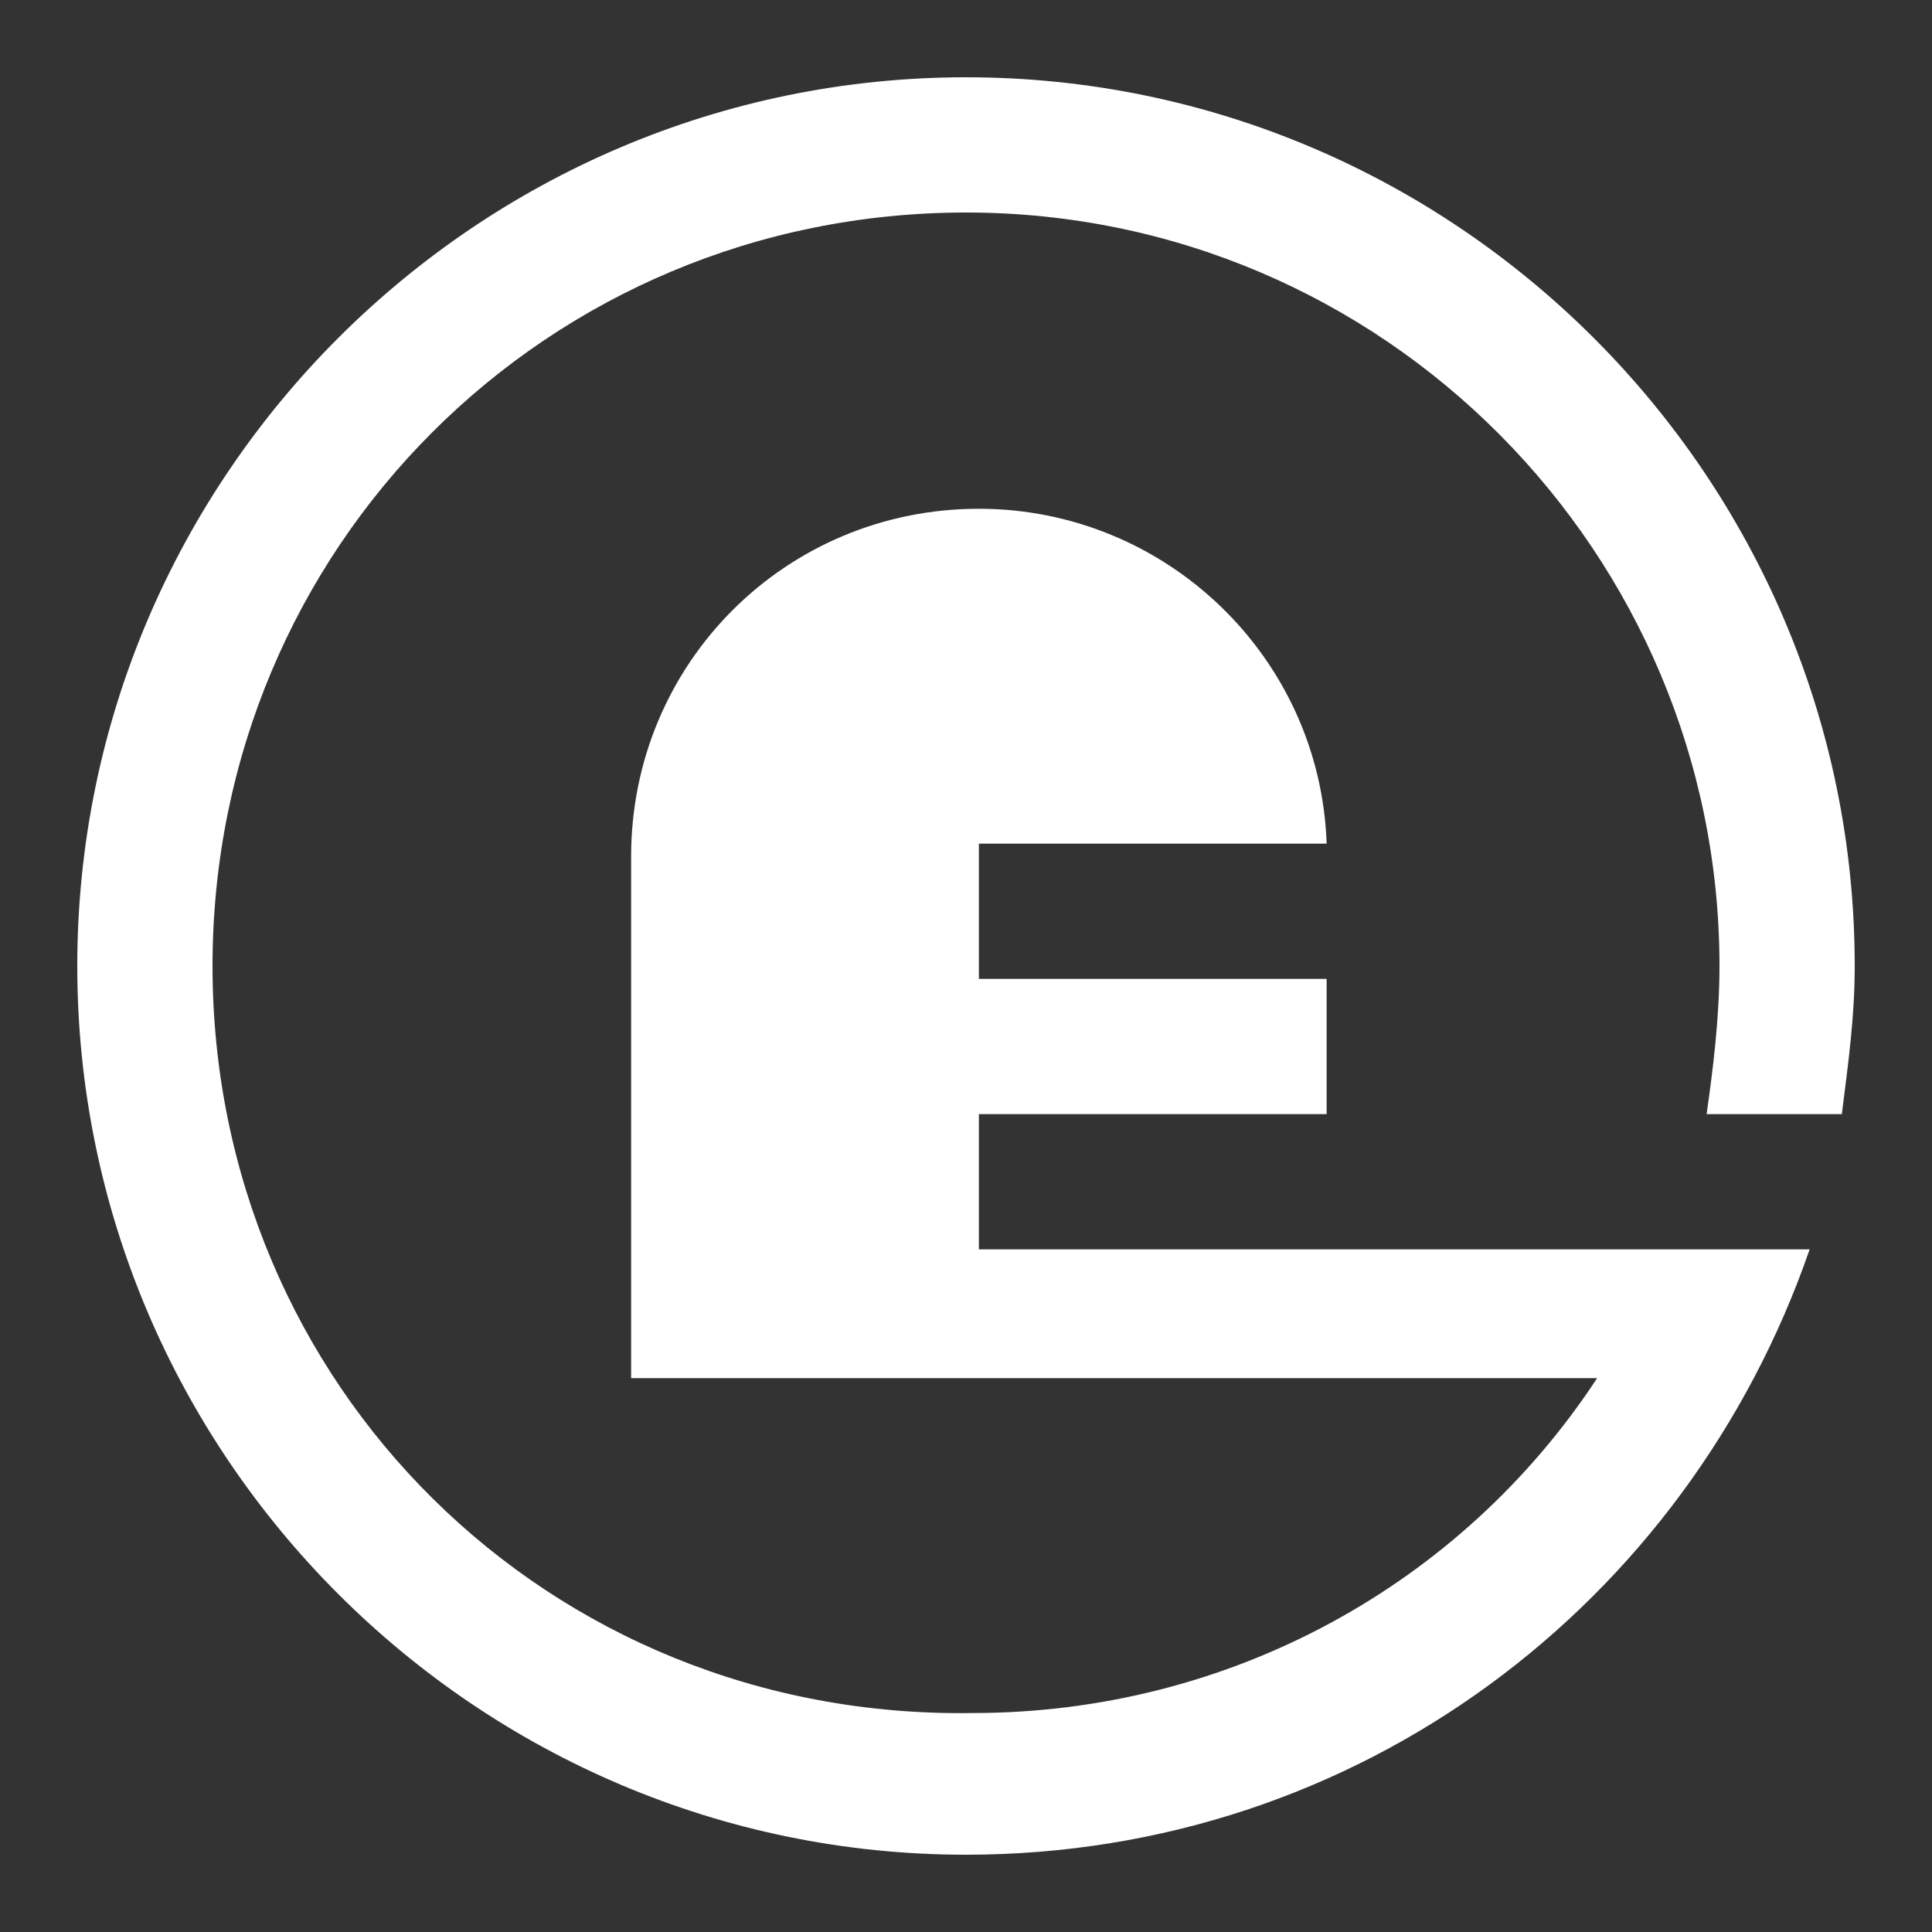 <?xml version="1.0" encoding="UTF-8"?> <!-- Generator: Adobe Illustrator 20.1.0, SVG Export Plug-In . SVG Version: 6.00 Build 0) --> <svg xmlns="http://www.w3.org/2000/svg" xmlns:xlink="http://www.w3.org/1999/xlink" id="Layer_1" x="0px" y="0px" viewBox="0 0 30 30" style="enable-background:new 0 0 30 30;" xml:space="preserve"><rect x="0" y="0" width="30" height="30" fill="#333333" stroke="none"/> <style type="text/css"> .st0{fill:#FFFFFF;} </style> <path class="st0" d="M28.6,17.3c0.1-0.8,0.2-1.5,0.2-2.3c0-7.6-6.2-13.8-13.8-13.8C7.4,1.2,1.2,7.4,1.2,15c0,7.6,6.2,13.8,13.8,13.8 c6.1,0,11.2-3.9,13.1-9.4H15.2v-2.1h5.4v-2.1h-5.4v-2.1h5.4c-0.1-2.9-2.5-5.2-5.4-5.2c-3,0-5.4,2.4-5.4,5.4v8.1h15 c-2.1,3.2-5.7,5.2-9.7,5.2C8.5,26.7,3.3,21.5,3.3,15C3.3,8.5,8.5,3.3,15,3.3c6.5,0,11.7,5.3,11.7,11.7c0,0.8-0.1,1.6-0.2,2.3H28.6z"></path> </svg> 